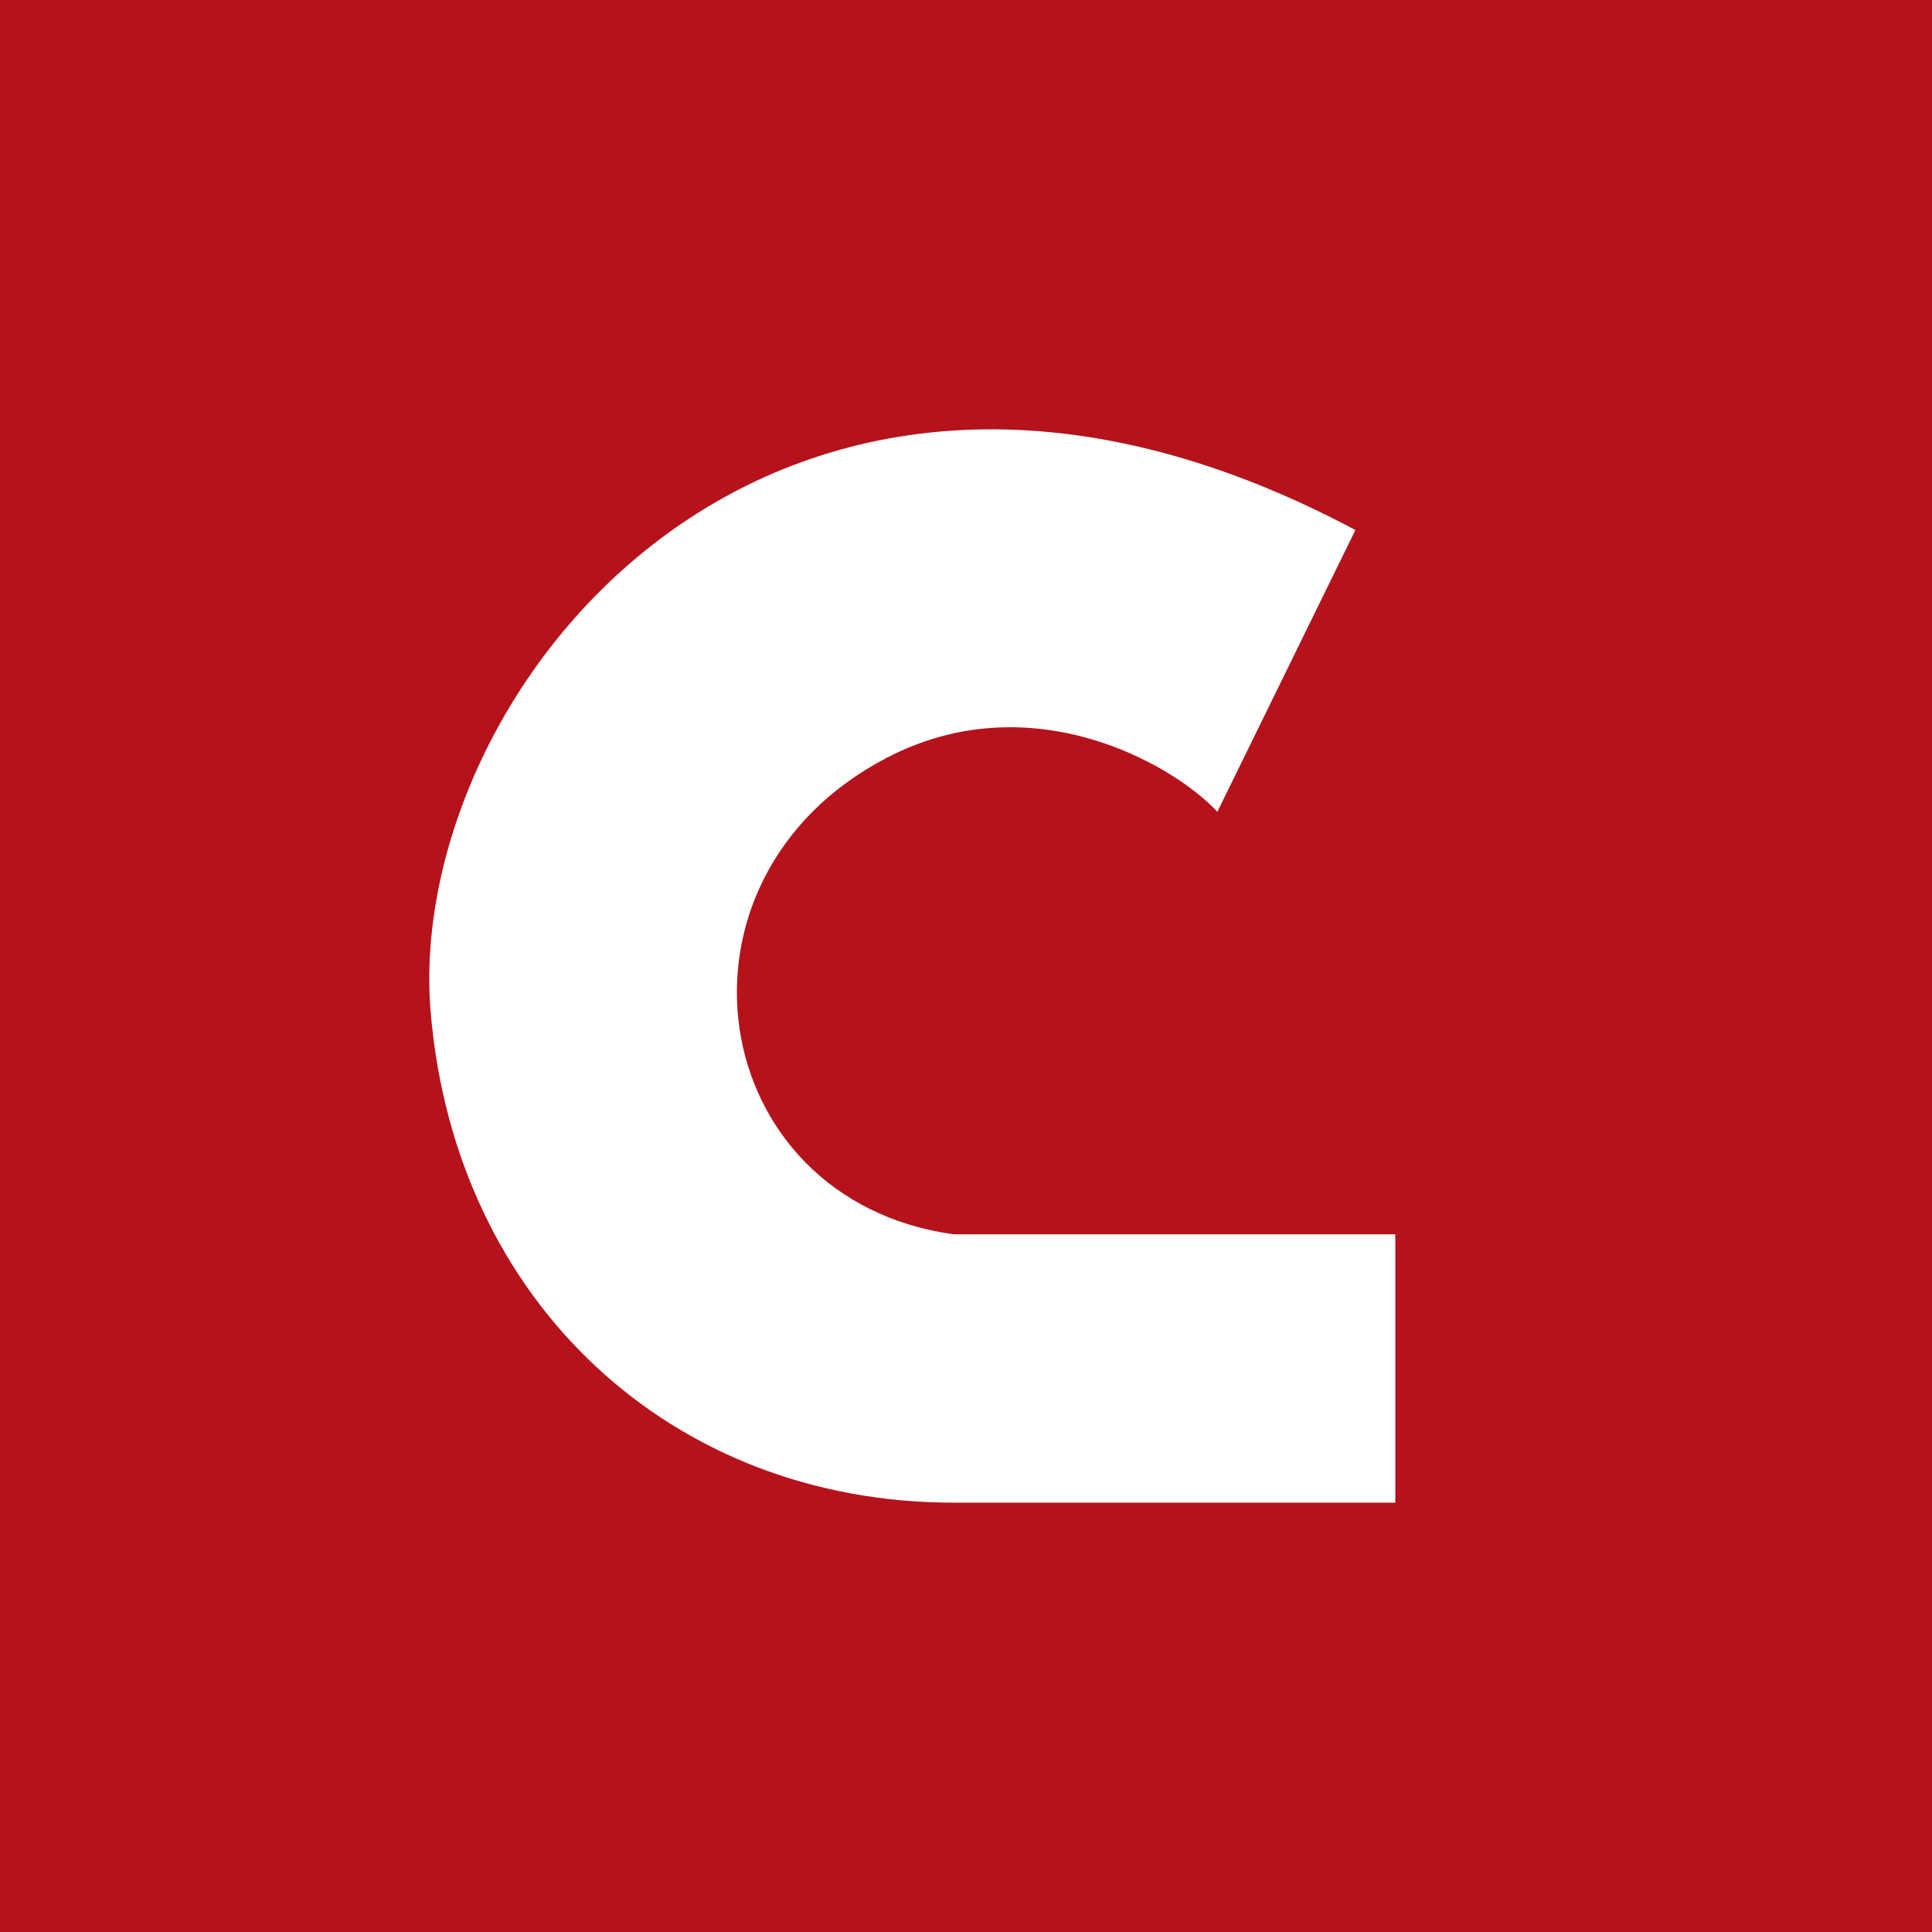 <!-- by TradingView --><svg width="18" height="18" xmlns="http://www.w3.org/2000/svg"><path fill="#B5121B" d="M0 0h18v18H0z"/><path d="M11.342 7.563l1.286-2.625c-5.4-2.875-8.872 1.5-8.615 4.5C4.245 12.138 6.26 14 8.886 14H13v-2.5H8.886c-2.323-.321-2.789-3.307-.63-4.437 1.337-.7 2.657.042 3.086.5z" fill="#fff"/></svg>
